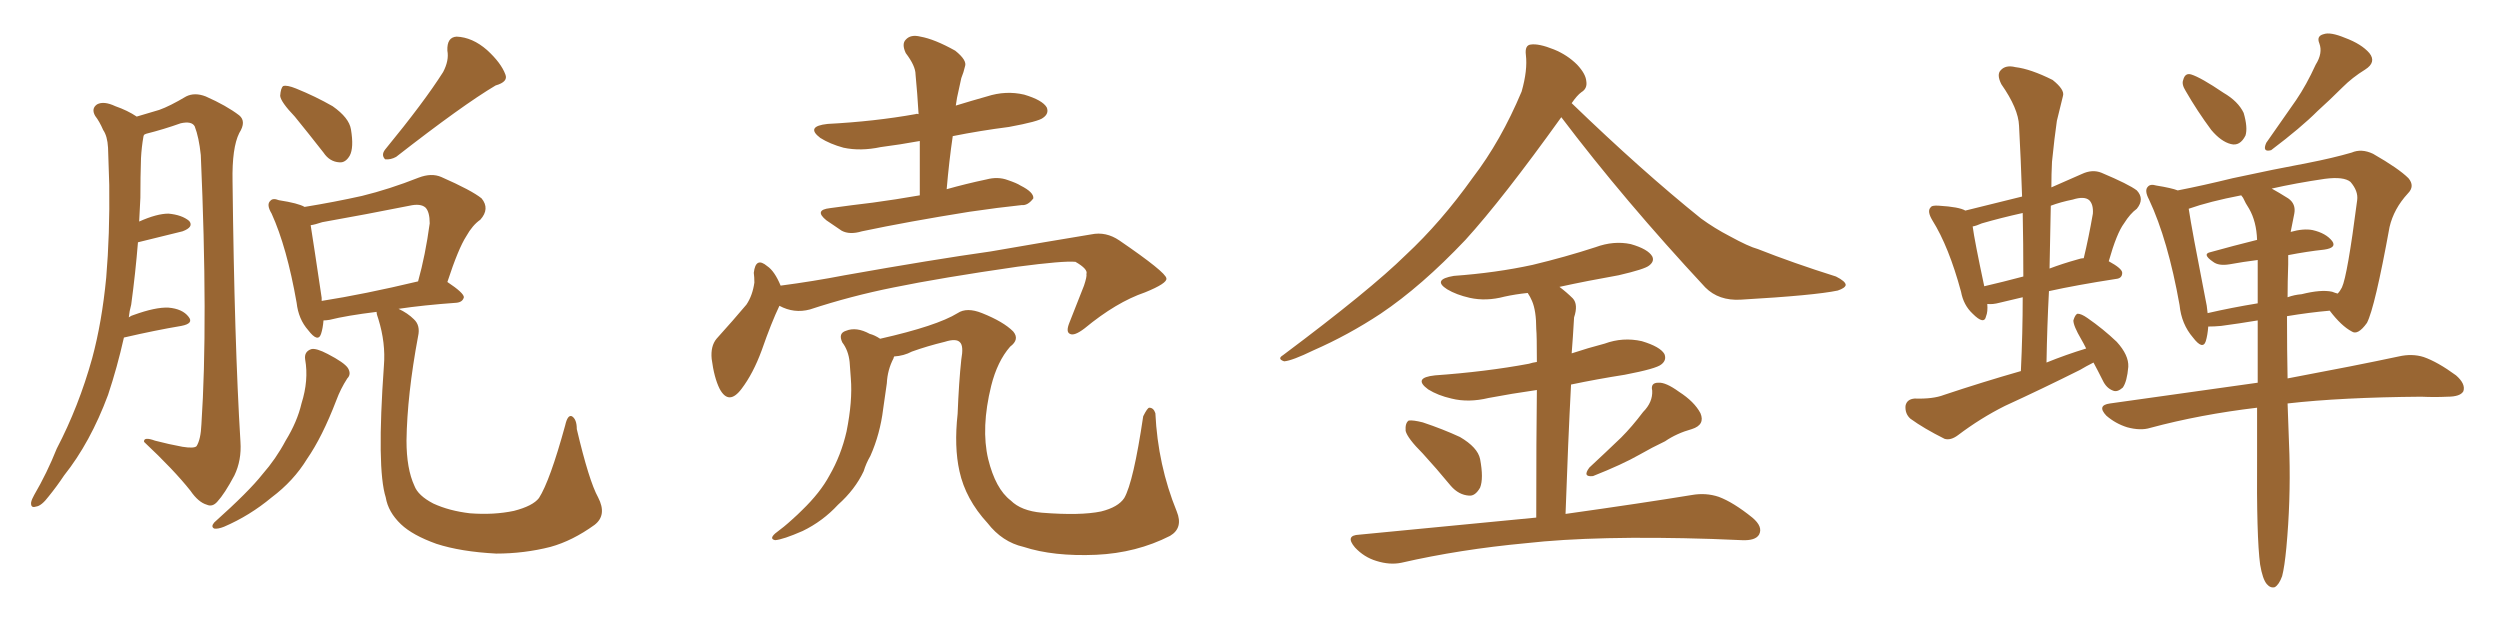<svg xmlns="http://www.w3.org/2000/svg" xmlns:xlink="http://www.w3.org/1999/xlink" width="600" height="150"><path fill="#996633" padding="10" d="M29.74 81.01L29.74 81.01Q28.13 88.18 25.93 94.78L25.93 94.78Q21.68 106.20 15.38 114.11L15.38 114.11Q13.62 116.75 11.72 119.09L11.72 119.09Q9.96 121.44 8.64 121.58L8.64 121.58Q7.32 122.02 7.47 120.56L7.47 120.56Q7.62 119.82 8.20 118.80L8.20 118.80Q11.28 113.53 13.62 107.67L13.62 107.67Q18.90 97.56 22.12 85.99L22.12 85.99Q24.46 77.34 25.49 66.65L25.49 66.65Q26.37 56.25 26.22 44.38L26.22 44.38Q26.07 39.55 25.93 35.45L25.93 35.45Q25.78 32.67 24.76 31.20L24.76 31.20Q23.88 29.15 22.85 27.83L22.85 27.83Q21.83 26.07 23.29 25.05L23.29 25.05Q24.90 24.17 27.69 25.49L27.69 25.49Q30.62 26.51 32.81 27.98L32.81 27.98Q36.33 26.95 38.23 26.37L38.23 26.37Q40.72 25.49 44.68 23.14L44.68 23.14Q46.73 22.12 49.37 23.14L49.37 23.14Q54.35 25.34 57.42 27.69L57.42 27.69Q59.18 29.15 57.42 31.93L57.42 31.93Q55.66 35.45 55.81 43.51L55.81 43.51Q56.25 82.18 57.71 106.05L57.71 106.05Q58.01 110.45 56.25 114.11L56.25 114.11Q53.91 118.51 52.15 120.41L52.15 120.41Q50.98 121.73 49.66 121.14L49.66 121.14Q47.61 120.56 45.70 117.77L45.70 117.77Q41.75 112.79 34.57 106.05L34.57 106.05Q34.42 104.74 37.21 105.76L37.21 105.76Q40.58 106.64 43.80 107.23L43.80 107.23Q46.58 107.67 47.17 107.08L47.17 107.08Q48.19 105.47 48.34 101.81L48.34 101.81Q49.95 77.34 48.19 37.21L48.19 37.21Q47.75 32.96 46.73 30.32L46.73 30.32Q46.00 29.00 43.36 29.59L43.36 29.59Q39.26 31.05 35.16 32.08L35.16 32.08Q34.72 32.23 34.57 32.37L34.57 32.37Q34.42 32.67 34.42 32.81L34.42 32.81Q33.98 35.30 33.84 37.94L33.84 37.94Q33.69 42.48 33.69 47.46L33.69 47.46Q33.54 50.39 33.40 53.17L33.40 53.17Q37.65 51.27 40.43 51.27L40.43 51.27Q43.65 51.56 45.41 53.03L45.41 53.03Q46.58 54.49 43.80 55.52L43.80 55.52Q38.96 56.69 33.11 58.15L33.11 58.15Q32.52 65.48 31.49 73.10L31.49 73.10Q31.05 74.71 30.91 76.17L30.91 76.17Q31.49 75.73 32.08 75.59L32.08 75.59Q37.35 73.68 40.43 73.83L40.43 73.83Q43.80 74.12 45.26 76.03L45.26 76.03Q46.58 77.64 43.51 78.22L43.51 78.22Q37.35 79.25 29.74 81.01ZM70.75 27.98L70.75 27.98Q67.38 24.46 67.24 23.00L67.24 23.00Q67.38 21.09 67.97 20.65L67.97 20.65Q68.85 20.36 71.04 21.24L71.04 21.24Q75.73 23.14 79.83 25.49L79.83 25.49Q83.79 28.27 84.23 31.05L84.23 31.05Q84.96 35.45 83.94 37.35L83.94 37.35Q82.91 39.11 81.45 38.96L81.45 38.96Q79.10 38.82 77.64 36.62L77.64 36.62Q73.97 31.93 70.75 27.98ZM106.35 17.29L106.35 17.29Q107.81 14.50 107.37 12.16L107.37 12.16Q107.23 8.94 109.57 8.79L109.57 8.79Q113.38 8.94 116.89 12.01L116.89 12.01Q120.26 15.09 121.29 17.87L121.29 17.87Q122.02 19.63 118.95 20.51L118.95 20.51Q111.04 25.20 95.07 37.65L95.07 37.65Q93.75 38.38 92.43 38.23L92.43 38.23Q91.41 37.21 92.43 35.89L92.43 35.89Q101.81 24.46 106.35 17.29ZM73.24 86.28L73.24 86.28Q72.95 84.38 74.71 83.79L74.71 83.79Q75.88 83.50 78.66 84.96L78.66 84.96Q82.62 87.01 83.50 88.33L83.50 88.33Q84.38 89.79 83.35 90.82L83.35 90.82Q81.74 93.31 80.71 96.09L80.71 96.09Q77.34 104.88 73.68 110.16L73.68 110.16Q70.46 115.43 65.19 119.38L65.19 119.38Q59.91 123.78 53.76 126.42L53.76 126.42Q52.29 127.00 51.42 126.86L51.42 126.86Q50.54 126.42 51.42 125.39L51.42 125.39Q59.77 117.92 62.99 113.82L62.99 113.82Q66.21 110.16 68.55 105.76L68.55 105.76Q71.34 101.22 72.36 96.83L72.36 96.83Q74.12 91.26 73.24 86.28ZM143.55 119.38L143.55 119.38Q145.75 123.63 142.68 125.98L142.68 125.98Q137.40 129.79 132.13 131.25L132.13 131.25Q125.83 132.86 119.09 132.86L119.09 132.86Q110.60 132.42 104.74 130.52L104.74 130.52Q99.02 128.47 96.24 125.83L96.24 125.83Q93.16 122.90 92.58 119.38L92.58 119.38Q90.38 112.50 92.14 87.74L92.14 87.74Q92.58 82.32 90.82 76.61L90.82 76.61Q90.38 75.44 90.38 74.85L90.38 74.85Q83.20 75.73 79.10 76.76L79.10 76.76Q78.22 76.90 77.64 76.90L77.64 76.90Q77.49 78.81 77.05 80.13L77.05 80.13Q76.32 82.32 73.97 79.25L73.97 79.25Q71.63 76.61 71.19 72.66L71.19 72.66Q68.85 59.33 65.19 51.27L65.19 51.27Q63.87 49.07 64.89 48.19L64.89 48.19Q65.48 47.46 66.94 48.05L66.94 48.05Q71.63 48.78 73.10 49.66L73.10 49.66Q80.27 48.49 86.87 47.02L86.87 47.02Q93.46 45.41 100.49 42.63L100.49 42.63Q103.56 41.46 105.91 42.48L105.91 42.48Q113.23 45.70 115.58 47.61L115.58 47.61Q117.63 50.10 115.28 52.73L115.28 52.73Q113.38 54.05 111.91 56.69L111.91 56.69Q110.01 59.62 107.37 67.68L107.37 67.68Q111.33 70.31 111.33 71.34L111.33 71.34Q111.04 72.51 109.57 72.66L109.57 72.66Q101.51 73.24 95.65 74.12L95.65 74.12Q97.85 75.15 99.32 76.61L99.32 76.61Q100.93 78.08 100.34 80.71L100.34 80.71Q97.71 94.78 97.56 105.76L97.56 105.76Q97.56 112.50 99.46 116.60L99.46 116.60Q100.34 118.95 104.00 120.85L104.00 120.85Q107.81 122.61 112.79 123.19L112.79 123.19Q118.51 123.63 123.34 122.61L123.34 122.61Q127.88 121.44 129.35 119.53L129.35 119.53Q131.98 115.43 135.64 102.10L135.64 102.10Q136.23 99.46 137.26 99.90L137.26 99.90Q138.43 100.63 138.43 102.98L138.43 102.98Q141.36 115.43 143.55 119.38ZM77.20 72.22L77.20 72.22L77.20 72.22Q87.45 70.61 100.34 67.53L100.34 67.53Q102.10 61.23 103.13 53.61L103.13 53.61Q103.13 50.83 102.10 49.80L102.10 49.80Q100.93 48.78 98.29 49.37L98.29 49.37Q88.04 51.42 77.34 53.32L77.34 53.32Q75.59 53.91 74.56 54.05L74.56 54.05Q75.29 58.59 77.20 71.48L77.20 71.48Q77.20 71.78 77.20 72.22ZM220.75 46.88L220.75 46.88Q220.75 40.14 220.75 33.84L220.75 33.84Q215.92 34.72 211.38 35.30L211.38 35.30Q206.54 36.33 202.44 35.45L202.44 35.45Q199.22 34.57 196.88 33.11L196.88 33.11Q193.21 30.32 198.63 29.74L198.63 29.74Q209.91 29.15 219.73 27.39L219.73 27.39Q220.02 27.25 220.46 27.39L220.46 27.39Q220.17 22.41 219.73 17.87L219.73 17.87Q219.73 15.82 217.38 12.74L217.38 12.74Q216.36 10.55 217.38 9.52L217.38 9.52Q218.55 8.20 220.90 8.79L220.90 8.79Q224.27 9.38 229.25 12.16L229.25 12.16Q232.18 14.50 231.59 15.97L231.59 15.97Q231.30 17.29 230.71 18.75L230.71 18.75Q230.27 20.65 229.69 23.44L229.69 23.44Q229.54 24.32 229.39 25.34L229.39 25.34Q233.20 24.17 236.87 23.14L236.87 23.14Q241.41 21.68 245.80 22.71L245.80 22.71Q250.20 24.02 251.22 25.78L251.22 25.78Q251.81 27.25 250.34 28.27L250.34 28.27Q249.32 29.15 242.14 30.47L242.14 30.47Q235.25 31.35 228.66 32.67L228.66 32.67Q227.78 38.67 227.20 45.41L227.20 45.41Q231.88 44.09 236.72 43.07L236.72 43.07Q239.50 42.33 241.85 43.21L241.85 43.21Q244.04 43.95 244.92 44.53L244.92 44.53Q248.14 46.14 248.00 47.61L248.00 47.61Q246.68 49.37 245.21 49.22L245.21 49.22Q239.65 49.80 232.62 50.83L232.62 50.83Q217.97 53.17 206.84 55.52L206.84 55.52Q203.91 56.40 202.00 55.37L202.00 55.37Q199.80 53.91 198.34 52.88L198.34 52.88Q195.26 50.39 199.22 49.95L199.22 49.95Q204.49 49.22 209.47 48.63L209.47 48.63Q214.89 47.90 220.75 46.88ZM187.06 73.39L187.06 73.39Q185.16 77.34 182.81 84.08L182.81 84.08Q180.76 89.65 177.98 93.31L177.98 93.31Q174.90 97.41 172.71 93.31L172.71 93.31Q171.39 90.67 170.80 86.13L170.80 86.13Q170.51 83.06 171.97 81.30L171.97 81.30Q176.07 76.76 179.15 73.10L179.15 73.10Q180.62 70.90 181.05 67.82L181.05 67.82Q181.05 66.50 180.91 65.48L180.91 65.48Q181.35 61.52 184.13 63.87L184.13 63.87Q185.89 65.04 187.35 68.55L187.35 68.55Q195.12 67.53 202.73 66.06L202.73 66.06Q224.12 62.26 237.74 60.35L237.74 60.35Q251.22 58.01 261.91 56.25L261.91 56.25Q265.43 55.52 268.65 57.71L268.65 57.71Q279.79 65.33 279.93 66.80L279.93 66.80Q280.22 67.97 274.80 70.17L274.80 70.17Q267.92 72.51 260.30 78.81L260.30 78.81Q257.81 80.71 256.79 80.13L256.79 80.13Q255.76 79.69 256.64 77.49L256.64 77.49Q258.40 72.95 260.16 68.55L260.16 68.55Q260.89 66.36 260.74 65.77L260.74 65.77Q261.18 64.60 258.11 62.84L258.11 62.84Q255.32 62.55 244.19 64.01L244.19 64.01Q225.88 66.65 214.45 68.99L214.45 68.99Q204.20 71.04 194.38 74.27L194.38 74.27Q190.58 75.29 187.06 73.39ZM214.60 85.55L214.60 85.55L214.60 85.55Q214.45 85.84 214.45 85.99L214.45 85.99Q212.99 88.77 212.84 91.99L212.84 91.99Q212.40 95.07 211.96 98.14L211.96 98.14Q211.23 104.15 208.89 109.42L208.89 109.42Q207.86 111.18 207.28 113.09L207.28 113.09Q205.22 117.48 201.12 121.14L201.12 121.14Q197.46 125.10 192.63 127.44L192.63 127.44Q187.94 129.49 186.04 129.64L186.04 129.64Q184.57 129.35 186.04 128.03L186.04 128.03Q188.23 126.42 190.14 124.66L190.14 124.66Q191.46 123.49 192.48 122.46L192.48 122.46Q196.88 118.21 199.07 114.11L199.07 114.11Q201.86 109.28 203.17 103.56L203.17 103.56Q204.64 96.24 204.20 90.82L204.20 90.82Q204.05 88.62 203.91 86.87L203.91 86.87Q203.61 84.08 202.15 82.18L202.15 82.18Q201.12 79.98 203.03 79.39L203.03 79.39Q205.52 78.37 208.74 80.13L208.74 80.13Q209.91 80.42 211.23 81.30L211.23 81.30Q224.85 78.22 229.83 75.15L229.83 75.15Q232.03 73.68 235.69 75.15L235.69 75.15Q240.82 77.20 243.16 79.54L243.16 79.54Q244.78 81.45 242.43 83.20L242.43 83.20Q239.36 86.72 237.89 92.58L237.89 92.58Q235.40 102.69 237.16 110.16L237.16 110.16Q238.92 117.33 242.58 120.12L242.58 120.12Q245.07 122.61 250.05 123.05L250.05 123.05Q259.28 123.78 264.26 122.75L264.26 122.75Q268.36 121.73 269.82 119.53L269.82 119.53Q272.02 115.72 274.37 99.90L274.37 99.90Q275.39 97.85 275.83 97.85L275.83 97.85Q276.86 97.85 277.29 99.17L277.29 99.17Q277.88 111.62 282.42 122.75L282.42 122.75Q284.03 126.71 280.81 128.61L280.81 128.61Q272.75 132.71 263.09 133.15L263.09 133.15Q252.83 133.59 245.65 131.25L245.65 131.25Q240.53 130.08 237.01 125.54L237.01 125.54Q231.74 119.82 230.27 113.09L230.27 113.09Q228.96 107.23 229.83 99.32L229.83 99.32Q230.13 91.70 230.71 86.28L230.71 86.28Q231.30 83.06 230.42 82.18L230.42 82.18Q229.54 81.15 226.76 82.03L226.76 82.03Q222.51 83.06 218.85 84.38L218.85 84.38Q216.94 85.40 214.60 85.55ZM374.71 28.13L374.71 28.13Q360.64 47.75 351.71 57.57L351.71 57.57Q341.16 68.70 331.35 75.29L331.35 75.29Q323.58 80.42 315.23 84.08L315.23 84.08Q310.11 86.57 308.20 86.72L308.20 86.72Q306.45 86.13 307.91 85.25L307.91 85.25Q328.86 69.58 337.35 61.23L337.35 61.23Q345.85 53.32 353.47 42.63L353.47 42.63Q360.21 33.84 365.19 21.97L365.19 21.97Q366.65 16.85 366.21 13.18L366.21 13.18Q365.92 10.84 367.38 10.69L367.38 10.69Q369.29 10.40 372.95 11.87L372.95 11.87Q376.17 13.18 378.52 15.53L378.52 15.53Q380.57 17.72 380.71 19.48L380.71 19.48Q381.01 21.24 379.54 22.12L379.54 22.12Q378.52 22.85 377.20 24.76L377.20 24.76Q394.04 41.02 408.25 52.44L408.25 52.44Q411.47 54.79 415.14 56.69L415.14 56.69Q419.68 59.18 421.88 59.77L421.88 59.77Q430.37 63.13 440.63 66.36L440.63 66.36Q442.97 67.53 442.97 68.41L442.97 68.41Q442.82 69.14 441.06 69.73L441.06 69.73Q435.50 70.90 417.77 71.92L417.77 71.92Q412.50 72.22 409.28 68.99L409.28 68.99Q389.79 48.05 374.71 28.13ZM341.46 108.84L341.46 108.84Q337.79 105.18 337.35 103.42L337.35 103.42Q337.21 101.51 338.09 100.93L338.09 100.93Q339.11 100.78 341.46 101.37L341.46 101.37Q346.29 102.98 350.39 104.88L350.39 104.88Q354.64 107.37 355.22 110.16L355.22 110.16Q356.10 114.84 355.22 117.04L355.22 117.04Q354.05 119.09 352.59 118.95L352.59 118.95Q350.10 118.80 348.19 116.60L348.19 116.60Q344.68 112.35 341.46 108.84ZM394.34 98.88L394.34 98.88Q396.68 96.53 396.53 93.75L396.53 93.75Q396.09 91.85 398.00 91.85L398.00 91.85Q399.76 91.70 402.98 94.04L402.98 94.04Q406.64 96.39 408.11 99.17L408.11 99.17Q409.28 101.95 406.05 102.98L406.05 102.98Q402.39 104.00 399.61 105.91L399.61 105.91Q396.53 107.37 393.46 109.13L393.46 109.13Q389.36 111.47 382.32 114.26L382.32 114.26Q379.69 114.55 381.45 112.21L381.45 112.21Q385.40 108.54 389.06 105.03L389.06 105.03Q391.70 102.39 394.34 98.88ZM368.70 124.22L368.70 124.22L368.70 124.22Q368.70 104.74 368.85 93.60L368.85 93.60Q362.70 94.48 357.28 95.51L357.28 95.51Q352.44 96.68 348.34 95.65L348.34 95.65Q345.12 94.92 342.77 93.46L342.77 93.46Q338.96 90.67 344.38 90.09L344.38 90.09Q356.69 89.21 366.94 87.30L366.94 87.30Q367.82 87.01 368.85 86.87L368.85 86.87Q368.85 80.42 368.70 78.96L368.70 78.96Q368.70 74.56 367.68 72.22L367.68 72.22Q367.24 71.19 366.65 70.31L366.65 70.31Q363.72 70.61 361.08 71.19L361.08 71.19Q356.69 72.36 352.73 71.48L352.73 71.48Q349.51 70.75 347.31 69.43L347.31 69.43Q343.65 67.09 348.93 66.21L348.93 66.21Q359.03 65.48 367.82 63.57L367.82 63.57Q375.73 61.67 382.91 59.33L382.91 59.33Q387.30 57.71 391.41 58.59L391.41 58.59Q395.51 59.77 396.53 61.52L396.53 61.52Q397.12 62.70 395.80 63.72L395.80 63.72Q394.78 64.60 388.48 66.06L388.48 66.06Q381.01 67.38 374.27 68.85L374.27 68.85Q376.03 70.17 377.49 71.63L377.49 71.63Q378.81 73.10 377.78 76.17L377.78 76.17Q377.64 78.08 377.49 80.86L377.49 80.86Q377.34 82.91 377.20 84.81L377.20 84.81Q381.15 83.50 385.11 82.47L385.11 82.47Q389.50 80.86 394.04 81.88L394.04 81.88Q398.44 83.20 399.46 84.96L399.46 84.96Q400.05 86.43 398.73 87.45L398.73 87.45Q397.56 88.48 389.94 89.94L389.94 89.94Q383.35 90.97 377.05 92.29L377.05 92.29Q376.32 106.20 375.73 123.34L375.73 123.34Q394.48 120.70 406.05 118.80L406.05 118.80Q409.42 118.21 412.50 119.24L412.50 119.24Q416.02 120.56 420.56 124.22L420.56 124.22Q423.19 126.42 422.17 128.32L422.17 128.32Q421.29 129.79 418.07 129.64L418.07 129.64Q414.55 129.49 410.89 129.35L410.89 129.35Q383.06 128.47 366.21 130.37L366.21 130.37Q350.39 131.84 336.33 135.06L336.33 135.06Q333.54 135.64 330.32 134.62L330.32 134.62Q327.39 133.74 325.20 131.40L325.20 131.40Q322.71 128.47 326.22 128.32L326.22 128.32Q349.22 126.12 368.70 124.22ZM502.44 87.01L502.44 87.01Q500.68 87.89 499.22 88.77L499.22 88.77Q490.14 93.31 481.20 97.41L481.20 97.41Q475.34 100.34 469.92 104.44L469.92 104.44Q468.16 105.76 466.70 105.32L466.70 105.32Q461.72 102.83 458.50 100.49L458.50 100.49Q457.18 99.32 457.32 97.41L457.32 97.41Q457.62 95.80 459.52 95.65L459.52 95.65Q463.92 95.80 466.55 94.78L466.55 94.78Q475.78 91.70 485.01 89.06L485.01 89.06Q485.45 79.83 485.45 71.34L485.45 71.34Q482.23 72.07 479.88 72.66L479.88 72.66Q478.27 73.10 476.95 72.95L476.95 72.95Q477.10 74.85 476.66 75.88L476.66 75.88Q476.22 78.08 473.44 75.29L473.44 75.29Q471.24 73.24 470.65 70.02L470.65 70.02Q467.72 59.18 463.77 52.88L463.77 52.88Q462.45 50.68 463.33 49.80L463.33 49.80Q463.62 49.22 465.38 49.37L465.38 49.37Q470.21 49.66 471.68 50.54L471.68 50.54Q478.27 48.93 485.30 47.17L485.30 47.17Q485.01 38.23 484.57 30.18L484.57 30.18Q484.42 26.07 480.32 20.21L480.32 20.21Q479.15 17.87 480.18 16.85L480.18 16.85Q481.35 15.53 483.69 16.11L483.69 16.11Q487.35 16.55 492.63 19.19L492.63 19.19Q495.56 21.53 495.12 23.00L495.12 23.00Q494.53 25.49 493.65 29.00L493.65 29.00Q493.07 32.96 492.48 38.82L492.48 38.82Q492.33 41.75 492.33 44.97L492.33 44.97Q495.70 43.51 499.66 41.75L499.66 41.75Q502.15 40.58 504.35 41.46L504.35 41.46Q510.94 44.24 512.84 45.70L512.84 45.70Q514.75 47.75 512.84 50.10L512.84 50.10Q511.23 51.27 509.77 53.61L509.77 53.61Q508.01 55.96 506.10 62.70L506.10 62.70Q509.33 64.45 509.33 65.48L509.33 65.48Q509.33 66.80 507.86 66.94L507.86 66.94Q498.34 68.41 491.75 69.87L491.75 69.87Q491.31 78.22 491.16 87.01L491.16 87.01Q495.85 85.11 500.68 83.64L500.68 83.64Q500.10 82.47 499.51 81.45L499.51 81.45Q497.61 78.22 497.61 76.90L497.61 76.90Q498.05 75.44 498.63 75.29L498.63 75.29Q499.51 75.29 500.98 76.32L500.98 76.32Q504.79 78.96 508.01 82.03L508.01 82.03Q510.94 85.25 510.79 88.04L510.79 88.04Q510.50 91.55 509.47 93.02L509.47 93.02Q508.15 94.19 507.13 93.75L507.13 93.75Q505.52 93.16 504.64 91.26L504.64 91.26Q503.47 88.92 502.44 87.01ZM485.60 66.36L485.60 66.36Q485.60 58.30 485.45 51.12L485.45 51.12Q480.18 52.29 475.63 53.61L475.63 53.61Q474.32 54.20 473.44 54.35L473.44 54.35Q473.88 57.71 476.22 68.70L476.22 68.70Q480.62 67.68 485.60 66.36ZM492.19 49.37L492.19 49.37Q492.04 56.84 491.89 64.45L491.89 64.45Q494.97 63.28 498.63 62.26L498.63 62.26Q499.51 61.96 500.10 61.96L500.10 61.96Q501.27 57.13 502.29 51.27L502.29 51.27Q502.44 49.07 501.42 48.05L501.42 48.05Q500.24 47.02 497.46 47.90L497.46 47.90Q494.53 48.49 492.19 49.37ZM524.56 21.83L524.56 21.83Q523.54 20.21 523.97 19.19L523.97 19.19Q524.41 17.43 525.88 17.87L525.88 17.87Q528.22 18.60 533.64 22.27L533.64 22.27Q537.16 24.32 538.48 27.10L538.48 27.10Q539.50 30.62 538.92 32.52L538.92 32.52Q537.60 35.16 535.40 34.57L535.40 34.57Q533.06 33.98 530.71 31.20L530.71 31.20Q527.34 26.66 524.56 21.83ZM555.76 15.53L555.76 15.53Q557.52 12.74 556.64 10.40L556.64 10.40Q555.91 8.64 557.67 8.20L557.67 8.20Q559.28 7.62 562.79 9.08L562.79 9.08Q566.75 10.55 568.65 12.74L568.65 12.74Q570.41 14.94 567.63 16.70L567.63 16.70Q564.55 18.60 562.21 20.95L562.21 20.95Q559.28 23.88 556.20 26.66L556.20 26.66Q552.25 30.62 545.07 36.04L545.07 36.04Q542.87 36.62 543.90 34.28L543.90 34.28Q547.56 29.00 551.07 24.02L551.07 24.02Q553.56 20.36 555.76 15.53ZM542.43 135.50L542.43 135.50Q541.55 128.91 541.70 109.42L541.70 109.42Q541.70 103.27 541.70 97.85L541.70 97.85Q528.08 99.46 516.06 102.69L516.06 102.69Q513.72 103.42 510.50 102.54L510.50 102.54Q507.71 101.66 505.52 99.76L505.52 99.76Q503.17 97.27 506.40 96.83L506.40 96.83Q525.44 94.19 541.85 91.85L541.85 91.85Q541.85 83.64 541.85 76.90L541.85 76.90Q537.45 77.64 533.06 78.22L533.06 78.22Q531.45 78.37 529.98 78.37L529.98 78.37Q529.83 80.42 529.39 81.88L529.39 81.88Q528.66 84.08 526.32 81.01L526.32 81.01Q523.54 77.78 523.10 73.24L523.10 73.24Q520.31 57.57 515.77 47.90L515.77 47.90Q514.60 45.70 515.48 44.82L515.48 44.82Q516.06 44.09 517.53 44.53L517.53 44.53Q521.19 45.12 522.66 45.70L522.66 45.70Q528.66 44.53 535.84 42.77L535.84 42.77Q545.95 40.58 553.86 39.11L553.86 39.11Q559.86 37.94 564.40 36.62L564.40 36.62Q566.75 35.60 569.53 36.91L569.53 36.91Q575.68 40.43 578.03 42.77L578.03 42.77Q579.64 44.68 577.88 46.44L577.88 46.44Q574.51 50.10 573.49 54.49L573.49 54.49L573.49 54.49Q569.97 73.83 568.07 77.49L568.07 77.49Q565.87 80.57 564.40 79.54L564.40 79.54Q561.91 78.22 559.13 74.56L559.13 74.56Q554.15 75 548.88 75.88L548.88 75.88Q548.88 84.23 549.02 90.82L549.02 90.82Q565.43 87.74 575.68 85.55L575.68 85.55Q578.91 84.81 581.69 85.69L581.69 85.69Q585.06 86.87 589.45 90.09L589.45 90.09Q591.80 92.14 591.21 93.90L591.21 93.90Q590.48 95.21 587.40 95.21L587.40 95.21Q584.33 95.36 581.10 95.21L581.10 95.21Q561.91 95.36 549.02 96.83L549.02 96.83Q549.32 105.18 549.46 109.13L549.46 109.13Q549.76 120.26 548.73 131.40L548.73 131.40Q548.29 136.08 547.71 138.28L547.71 138.28Q546.97 140.33 545.95 140.92L545.95 140.92Q544.92 141.21 544.04 140.19L544.04 140.19Q543.02 139.01 542.43 135.50ZM549.17 63.43L549.17 63.43Q549.02 67.68 549.02 71.34L549.02 71.34Q550.63 70.75 552.39 70.61L552.39 70.61Q557.08 69.43 559.72 70.02L559.72 70.02Q560.45 70.31 561.04 70.46L561.04 70.46Q561.62 69.87 562.06 68.99L562.06 68.99Q563.38 66.21 565.72 48.05L565.72 48.05Q566.02 45.85 564.11 43.65L564.11 43.65Q562.50 42.33 557.96 42.92L557.96 42.92Q550.93 43.95 545.21 45.26L545.21 45.26Q546.83 46.14 549.17 47.61L549.17 47.61Q551.07 48.93 550.63 51.27L550.63 51.27Q550.20 53.32 549.76 55.66L549.76 55.66Q552.83 54.79 555.03 55.22L555.03 55.22Q558.25 55.96 559.72 57.86L559.72 57.86Q560.89 59.47 557.81 59.91L557.81 59.91Q553.71 60.35 549.17 61.23L549.17 61.23Q549.17 62.11 549.17 63.43ZM539.79 50.10L539.79 50.10L539.79 50.10Q538.92 48.78 538.33 47.46L538.33 47.46Q538.04 47.02 537.89 46.88L537.89 46.88Q530.27 48.34 525.29 50.10L525.29 50.10Q526.03 55.08 529.25 71.48L529.25 71.48Q529.69 73.39 529.83 75.15L529.83 75.15Q535.55 73.83 541.85 72.80L541.85 72.80Q541.85 67.24 541.85 62.40L541.85 62.40Q538.33 62.84 535.11 63.43L535.11 63.43Q532.47 63.87 531.15 62.84L531.15 62.84Q528.37 60.94 530.57 60.50L530.57 60.50Q535.84 59.03 541.70 57.57L541.70 57.57Q541.55 53.17 539.79 50.10Z"/></svg>